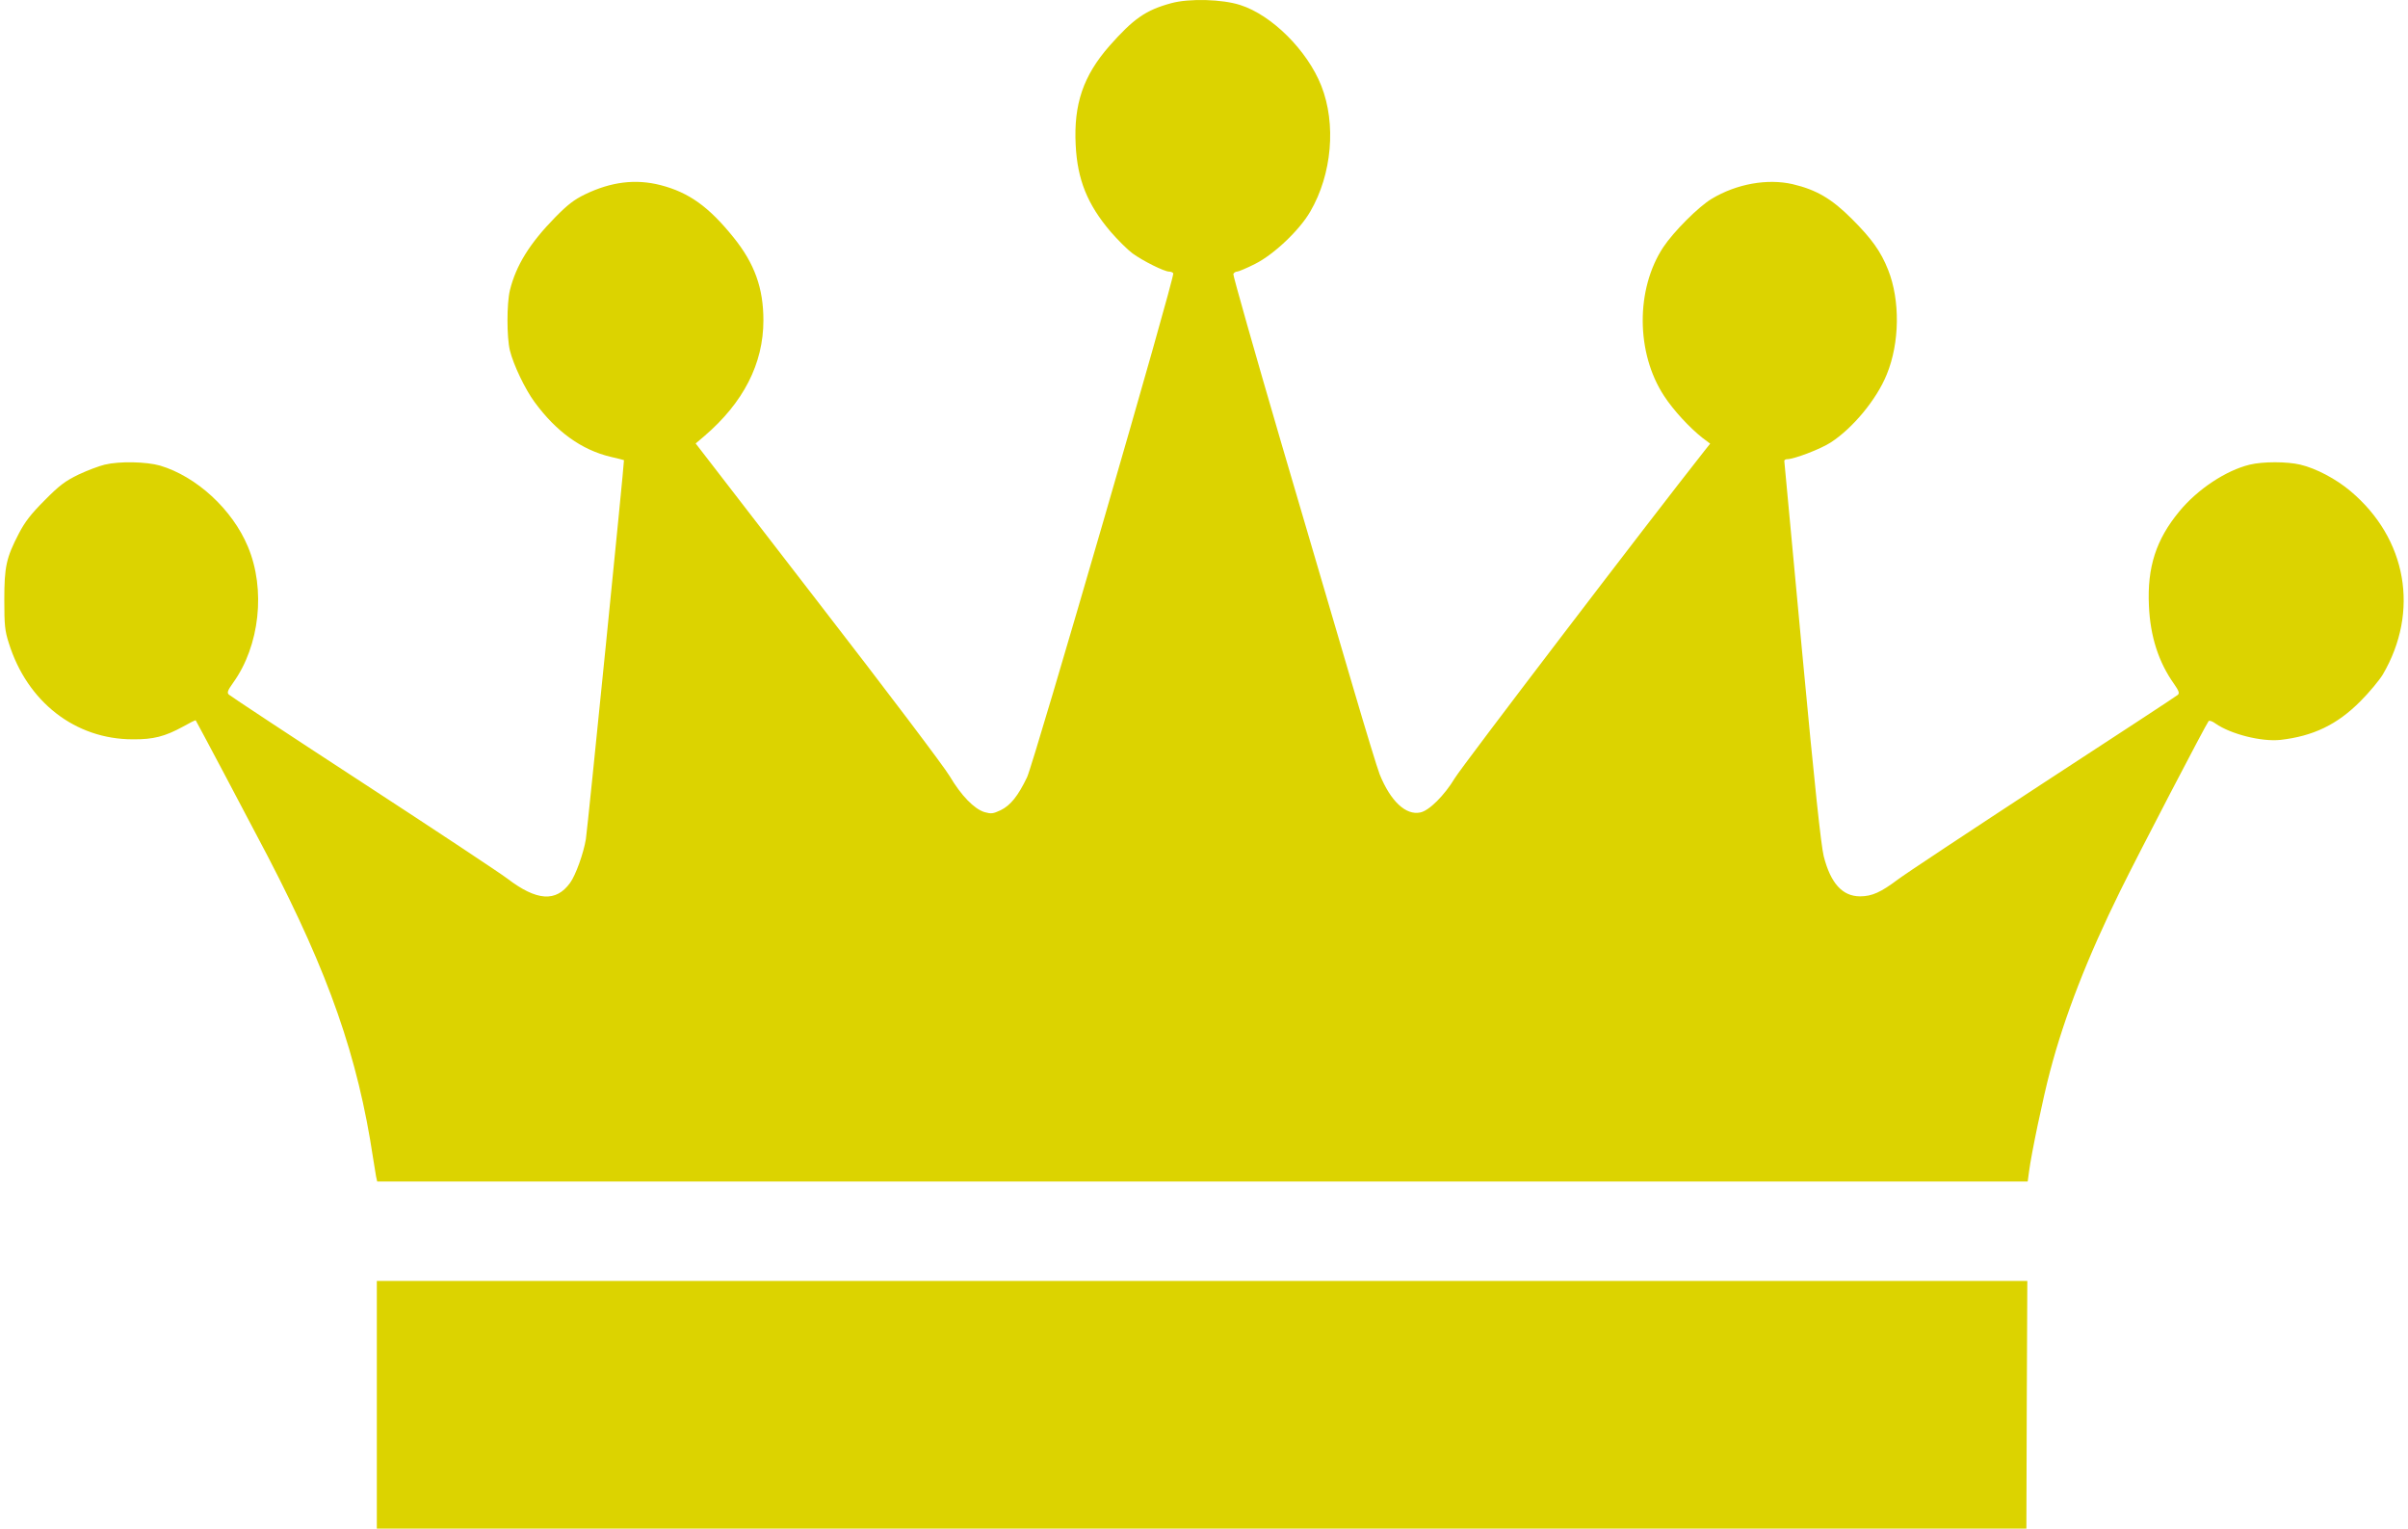 <svg width="408" height="259" viewBox="0 0 408 259" fill="none" xmlns="http://www.w3.org/2000/svg">
<path d="M198.475 0.532C194.118 1.708 192.052 3.17 187.95 7.809C183.53 12.862 181.908 17.661 182.258 24.557C182.544 30.404 184.23 34.599 188.141 39.207C189.349 40.605 191.034 42.29 191.893 42.925C193.642 44.197 197.266 46.008 198.093 46.008C198.379 46.008 198.697 46.135 198.793 46.294C199.111 46.802 175.168 129.237 174.023 131.653C172.497 134.831 171.225 136.42 169.54 137.246C168.236 137.85 167.95 137.881 166.805 137.564C165.056 137.023 162.862 134.767 160.923 131.494C160.064 130 150.016 116.716 138.601 101.971L117.87 75.118L119.332 73.878C125.978 68.19 129.348 61.58 129.348 54.27C129.348 48.804 127.854 44.641 124.293 40.224C120.095 35.012 116.725 32.597 111.924 31.358C107.695 30.277 103.561 30.786 99.141 32.915C97.297 33.805 96.184 34.663 94.085 36.792C89.761 41.209 87.44 44.927 86.391 49.186C85.85 51.442 85.85 57.099 86.391 59.355C86.995 61.802 88.966 65.933 90.588 68.126C94.276 73.147 98.537 76.198 103.434 77.374C104.674 77.66 105.691 77.914 105.723 77.946C105.819 78.01 99.555 140.36 99.268 142.14C98.887 144.491 97.551 148.241 96.597 149.544C94.213 152.849 90.938 152.627 85.945 148.813C84.737 147.892 73.704 140.583 61.462 132.606C49.22 124.629 39.013 117.892 38.791 117.67C38.441 117.352 38.536 117.002 39.49 115.668C44.005 109.407 45.055 99.842 42.002 92.596C39.363 86.272 33.29 80.711 27.121 78.868C24.8 78.2 20.221 78.105 17.741 78.709C16.787 78.931 14.784 79.694 13.29 80.393C11.032 81.505 10.11 82.173 7.566 84.747C5.213 87.098 4.228 88.401 3.21 90.34C1.048 94.503 0.73 95.996 0.73 101.621C0.73 105.912 0.825 106.865 1.493 108.931C4.609 118.909 12.749 125.233 22.511 125.233C25.977 125.265 27.948 124.757 31.032 123.072C32.145 122.437 33.099 121.96 33.163 122.024C33.322 122.246 41.907 138.422 45.341 145C55.739 164.989 60.635 179.035 63.211 196.164C63.402 197.372 63.624 198.77 63.719 199.279L63.91 200.137H203.753H343.564L343.786 198.484C344.168 195.465 346.203 185.773 347.348 181.482C349.796 172.139 353.739 162.065 359.24 150.911C362.515 144.269 373.803 122.627 374.216 122.151C374.343 121.992 374.884 122.182 375.392 122.564C377.936 124.343 383.151 125.678 386.394 125.329C391.927 124.693 395.997 122.755 399.94 118.782C401.434 117.289 403.119 115.255 403.723 114.269C409.987 103.592 407.825 91.23 398.254 83.189C395.806 81.124 392.436 79.344 389.765 78.709C387.507 78.168 383.405 78.168 381.18 78.709C377.141 79.694 372.34 82.872 369.256 86.622C365.313 91.388 363.787 96.092 364.105 102.638C364.327 107.818 365.758 112.204 368.365 115.858C369.16 117.002 369.319 117.416 369.001 117.702C368.811 117.892 358.508 124.629 346.171 132.67C333.834 140.742 322.737 148.082 321.529 149.004C318.699 151.133 317.172 151.832 315.169 151.832C312.18 151.832 310.177 149.64 309.001 145.032C308.555 143.22 307.474 133.242 305.344 110.424C303.691 92.787 302.323 78.232 302.323 78.073C302.323 77.914 302.546 77.787 302.768 77.787C303.977 77.787 308.46 76.071 310.177 74.959C313.929 72.543 317.999 67.618 319.684 63.423C321.878 58.084 321.974 50.87 319.907 45.69C318.667 42.576 317.141 40.447 313.77 37.078C310.368 33.678 307.792 32.152 303.754 31.199C299.462 30.214 294.247 31.135 290.018 33.678C287.792 35.012 283.595 39.207 281.814 41.877C277.14 48.963 277.172 59.768 281.941 67.046C283.5 69.461 286.298 72.48 288.492 74.196L289.763 75.149L288.778 76.389C279.62 87.988 247.696 129.809 246.52 131.78C244.739 134.735 242.132 137.341 240.637 137.627C238.189 138.136 235.613 135.72 233.769 131.176C233.388 130.223 231.353 123.549 229.254 116.399C227.155 109.217 221.686 90.658 217.108 75.086C212.561 59.546 208.904 46.644 208.968 46.421C209.063 46.199 209.349 46.008 209.604 46.008C209.826 46.008 211.225 45.436 212.656 44.705C215.836 43.116 220.192 38.985 222.004 35.839C225.693 29.515 226.424 20.998 223.88 14.546C221.527 8.572 215.518 2.566 210.144 0.85C207.092 -0.135 201.527 -0.294 198.475 0.532Z" fill="#DCD300"/>
<path d="M63.847 237.954V258.928H203.594H343.341L343.405 237.954L343.5 216.98H203.689H63.847V237.954Z" fill="#DCD300"/>
</svg>
